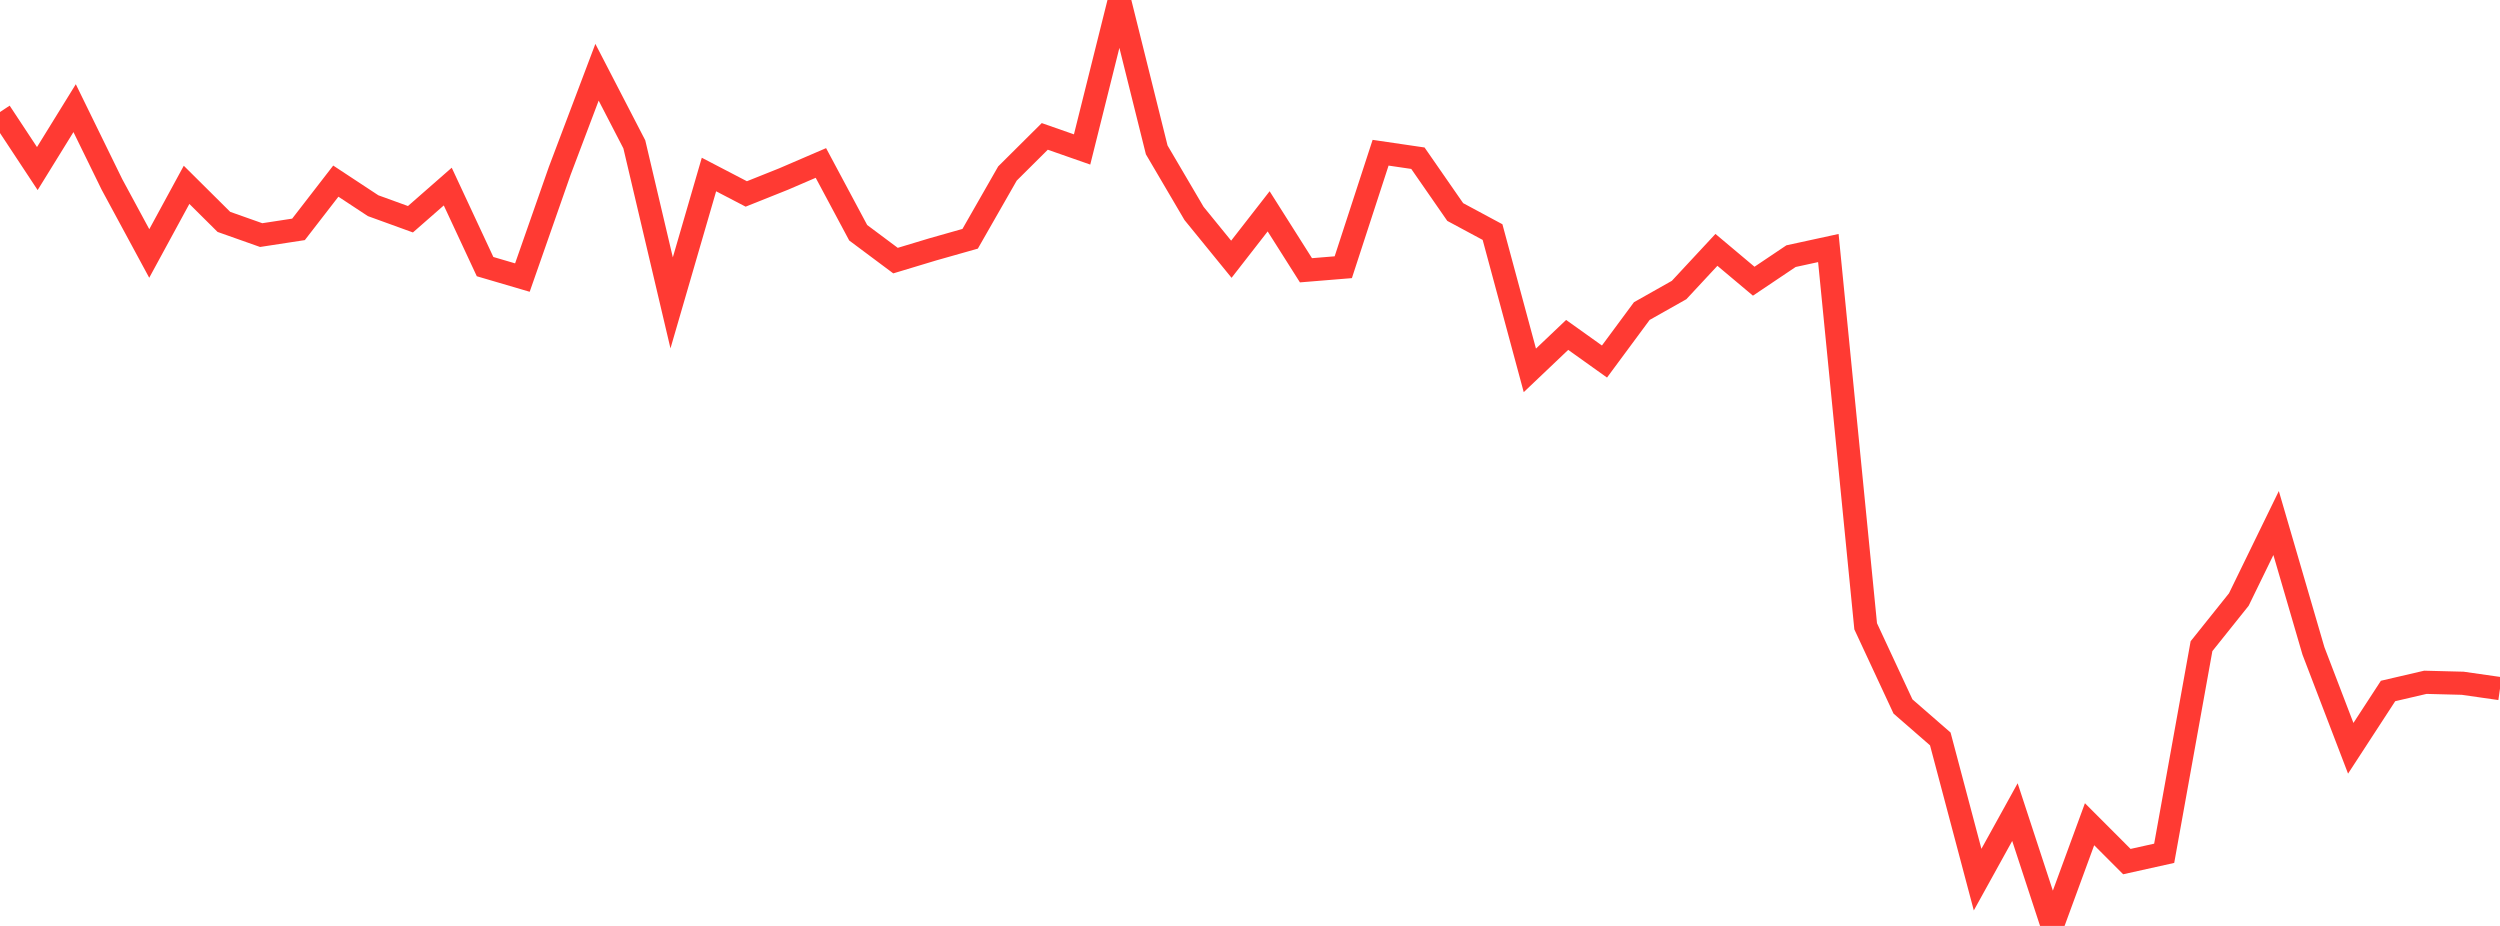 <?xml version="1.0" standalone="no"?>
<!DOCTYPE svg PUBLIC "-//W3C//DTD SVG 1.1//EN" "http://www.w3.org/Graphics/SVG/1.1/DTD/svg11.dtd">

<svg width="135" height="50" viewBox="0 0 135 50" preserveAspectRatio="none" 
  xmlns="http://www.w3.org/2000/svg"
  xmlns:xlink="http://www.w3.org/1999/xlink">


<polyline points="0.0, 6.049 2.015, 9.103 4.03, 5.84 6.045, 9.959 8.06, 13.688 10.075, 9.981 12.09, 11.982 14.104, 12.695 16.119, 12.386 18.134, 9.781 20.149, 11.108 22.164, 11.839 24.179, 10.075 26.194, 14.397 28.209, 14.989 30.224, 9.231 32.239, 3.901 34.254, 7.796 36.269, 16.355 38.284, 9.424 40.299, 10.473 42.313, 9.668 44.328, 8.8 46.343, 12.569 48.358, 14.073 50.373, 13.465 52.388, 12.894 54.403, 9.369 56.418, 7.366 58.433, 8.071 60.448, 0.0 62.463, 8.094 64.478, 11.525 66.493, 13.999 68.507, 11.412 70.522, 14.595 72.537, 14.43 74.552, 8.247 76.567, 8.543 78.582, 11.449 80.597, 12.532 82.612, 20 84.627, 18.085 86.642, 19.523 88.657, 16.798 90.672, 15.661 92.687, 13.493 94.701, 15.185 96.716, 13.832 98.731, 13.394 100.746, 33.82 102.761, 38.149 104.776, 39.903 106.791, 47.5 108.806, 43.854 110.821, 50.0 112.836, 44.508 114.851, 46.526 116.866, 46.078 118.881, 34.894 120.896, 32.375 122.91, 28.244 124.925, 35.147 126.94, 40.408 128.955, 37.313 130.97, 36.844 132.985, 36.896 135.0, 37.184" fill="none" stroke="#ff3a33" stroke-width="1.25"/>

</svg>